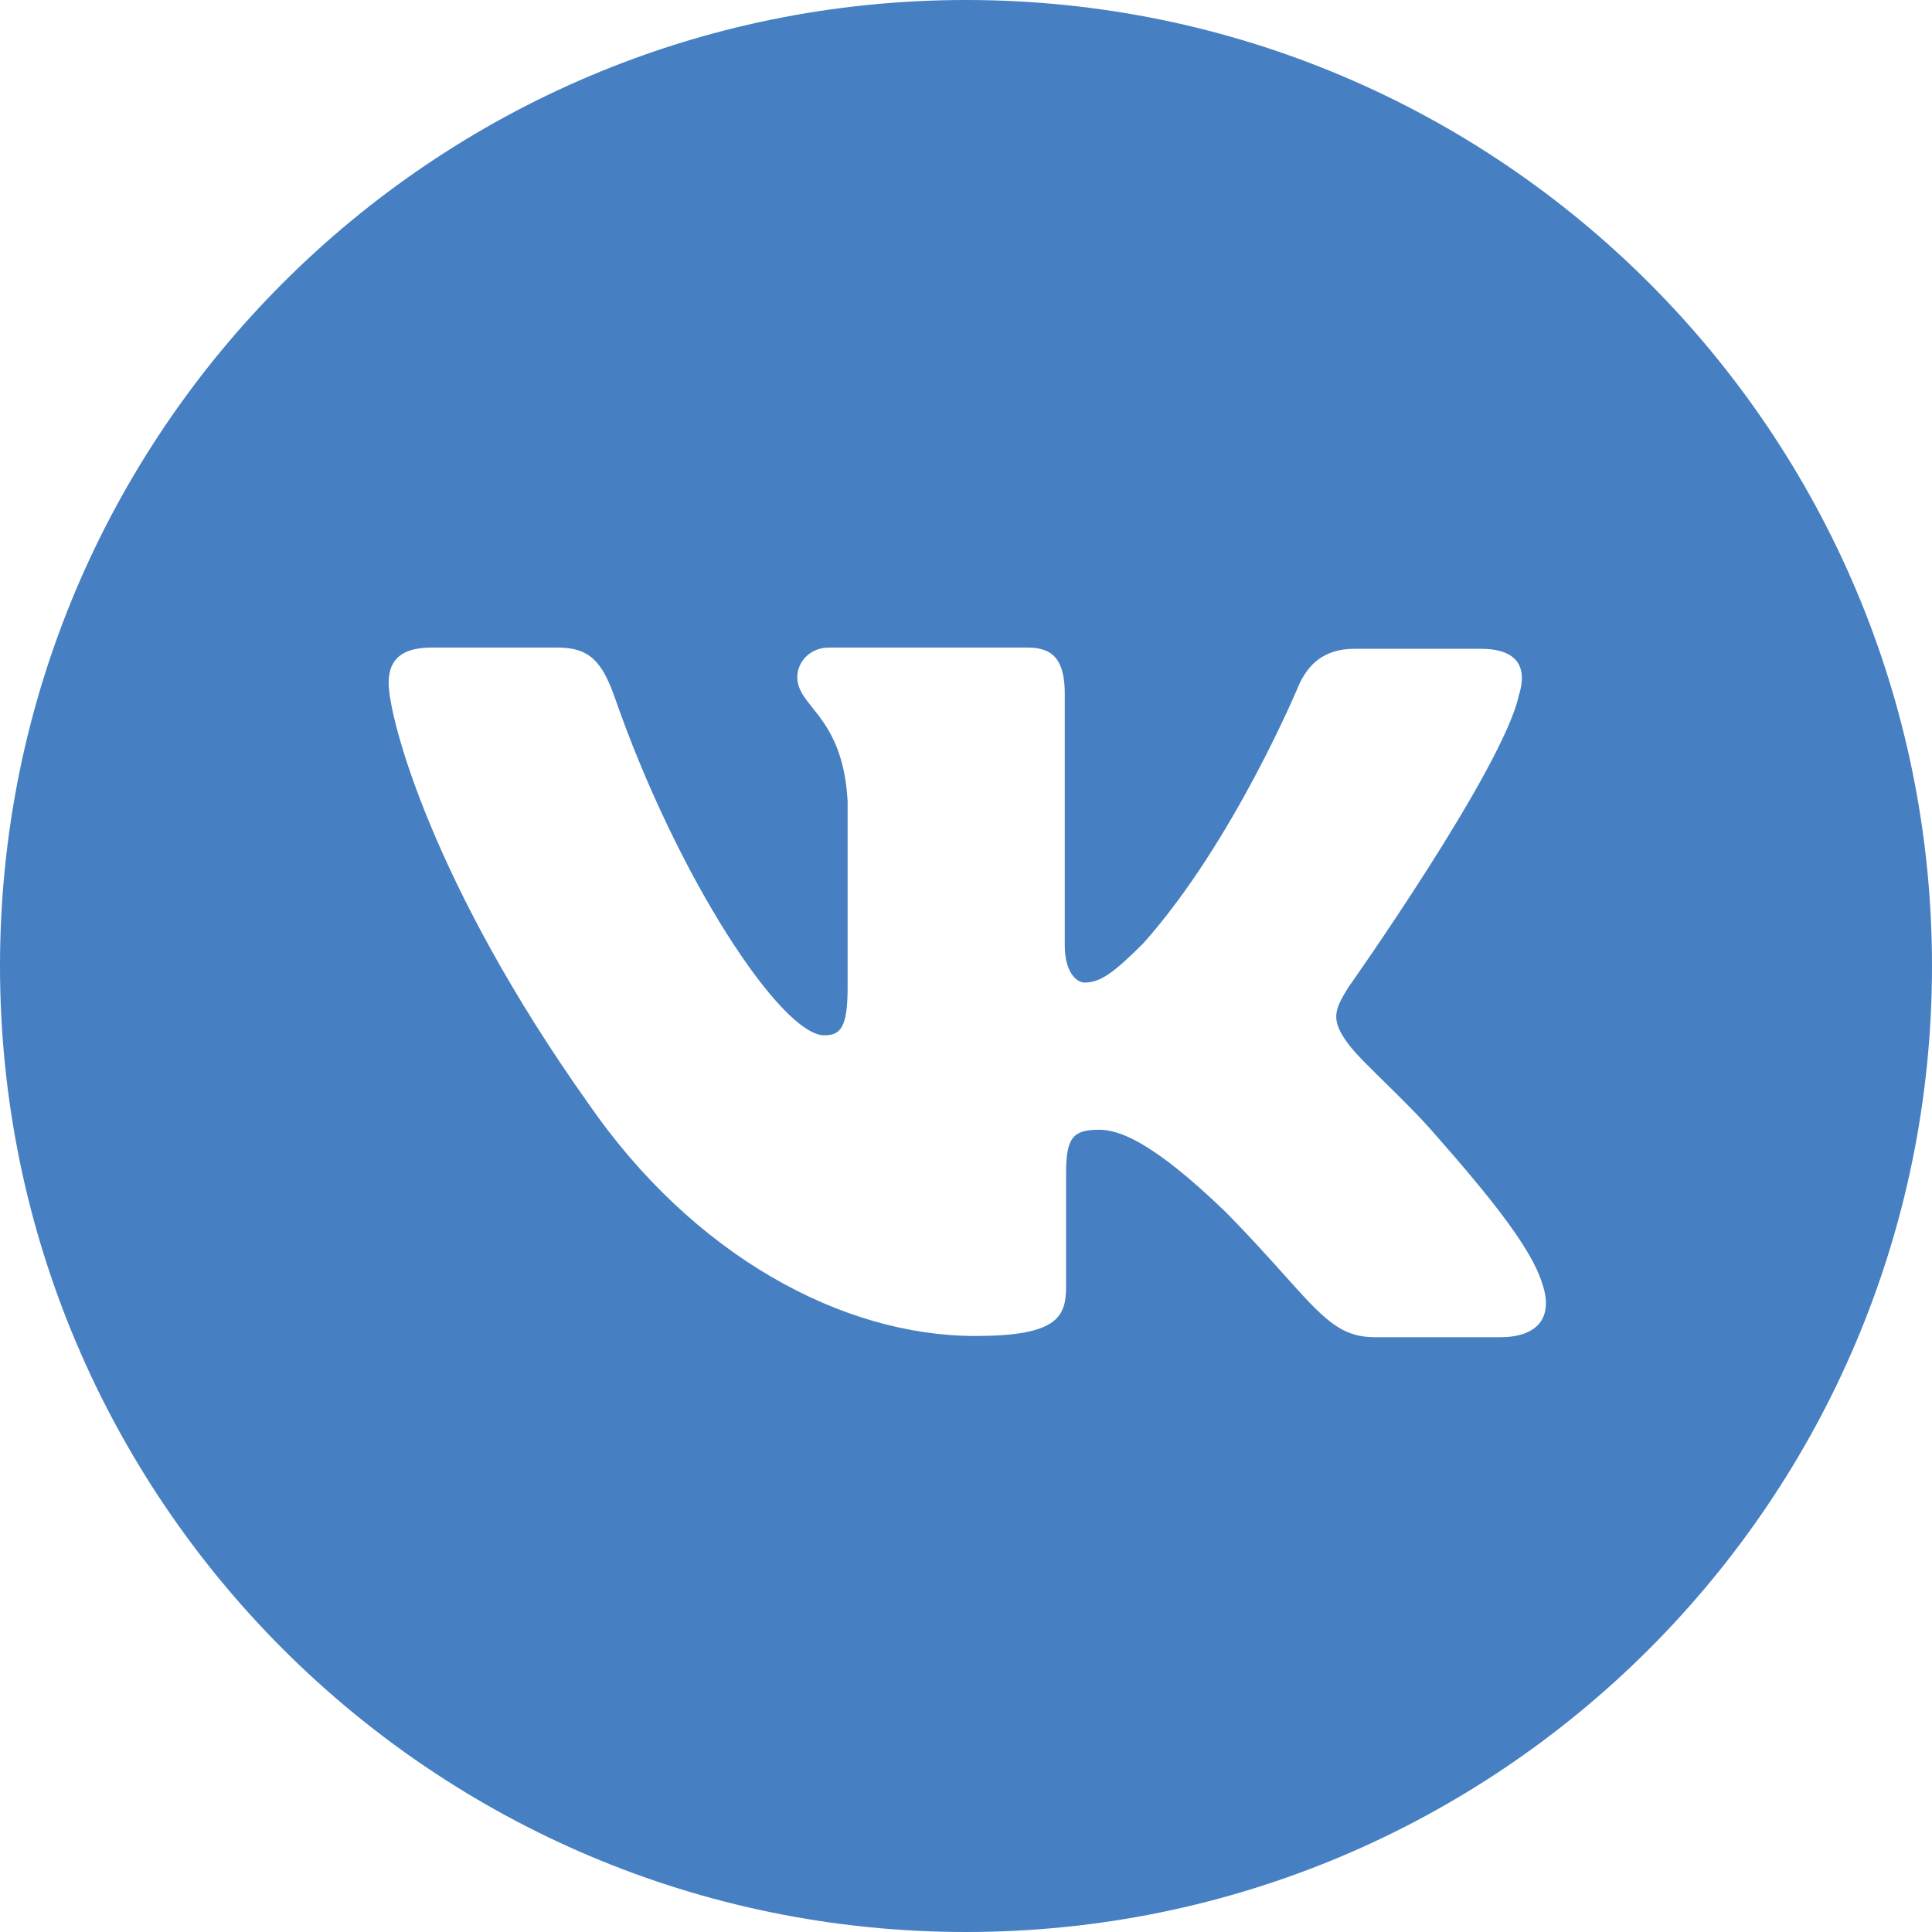 <svg viewBox="0 0 40 40" fill="none" xmlns="http://www.w3.org/2000/svg"><path fill-rule="evenodd" clip-rule="evenodd" d="M40 20c0 11.046-8.954 20-20 20S0 31.046 0 20 8.954 0 20 0s20 8.954 20 20zm-11.552 7.685h2.616c.737 0 1.118-.38.864-1.118-.228-.736-1.092-1.803-2.21-3.074-.31-.36-.697-.74-1.04-1.078-.334-.327-.626-.614-.764-.802-.38-.508-.28-.711 0-1.168 0 0 3.201-4.523 3.532-6.047.177-.559 0-.965-.788-.965h-2.617c-.66 0-.965.355-1.143.736 0 0-1.346 3.252-3.227 5.361-.61.61-.889.813-1.219.813-.153 0-.407-.203-.407-.762v-5.208c0-.66-.203-.966-.762-.966h-4.115c-.407 0-.661.305-.661.61 0 .243.138.415.313.635.284.355.666.833.729 1.93v3.863c0 .838-.153.99-.483.99-.89 0-3.049-3.277-4.344-7.012-.255-.71-.509-1.016-1.17-1.016H8.937c-.737 0-.89.356-.89.737 0 .711.89 4.141 4.142 8.714 2.16 3.125 5.234 4.802 8.003 4.802 1.677 0 1.88-.381 1.88-1.016V24.28c0-.737.152-.89.686-.89.38 0 1.067.204 2.617 1.703.512.52.902.955 1.221 1.311.79.881 1.147 1.28 1.853 1.28z" fill="#4680C2"/></svg>
